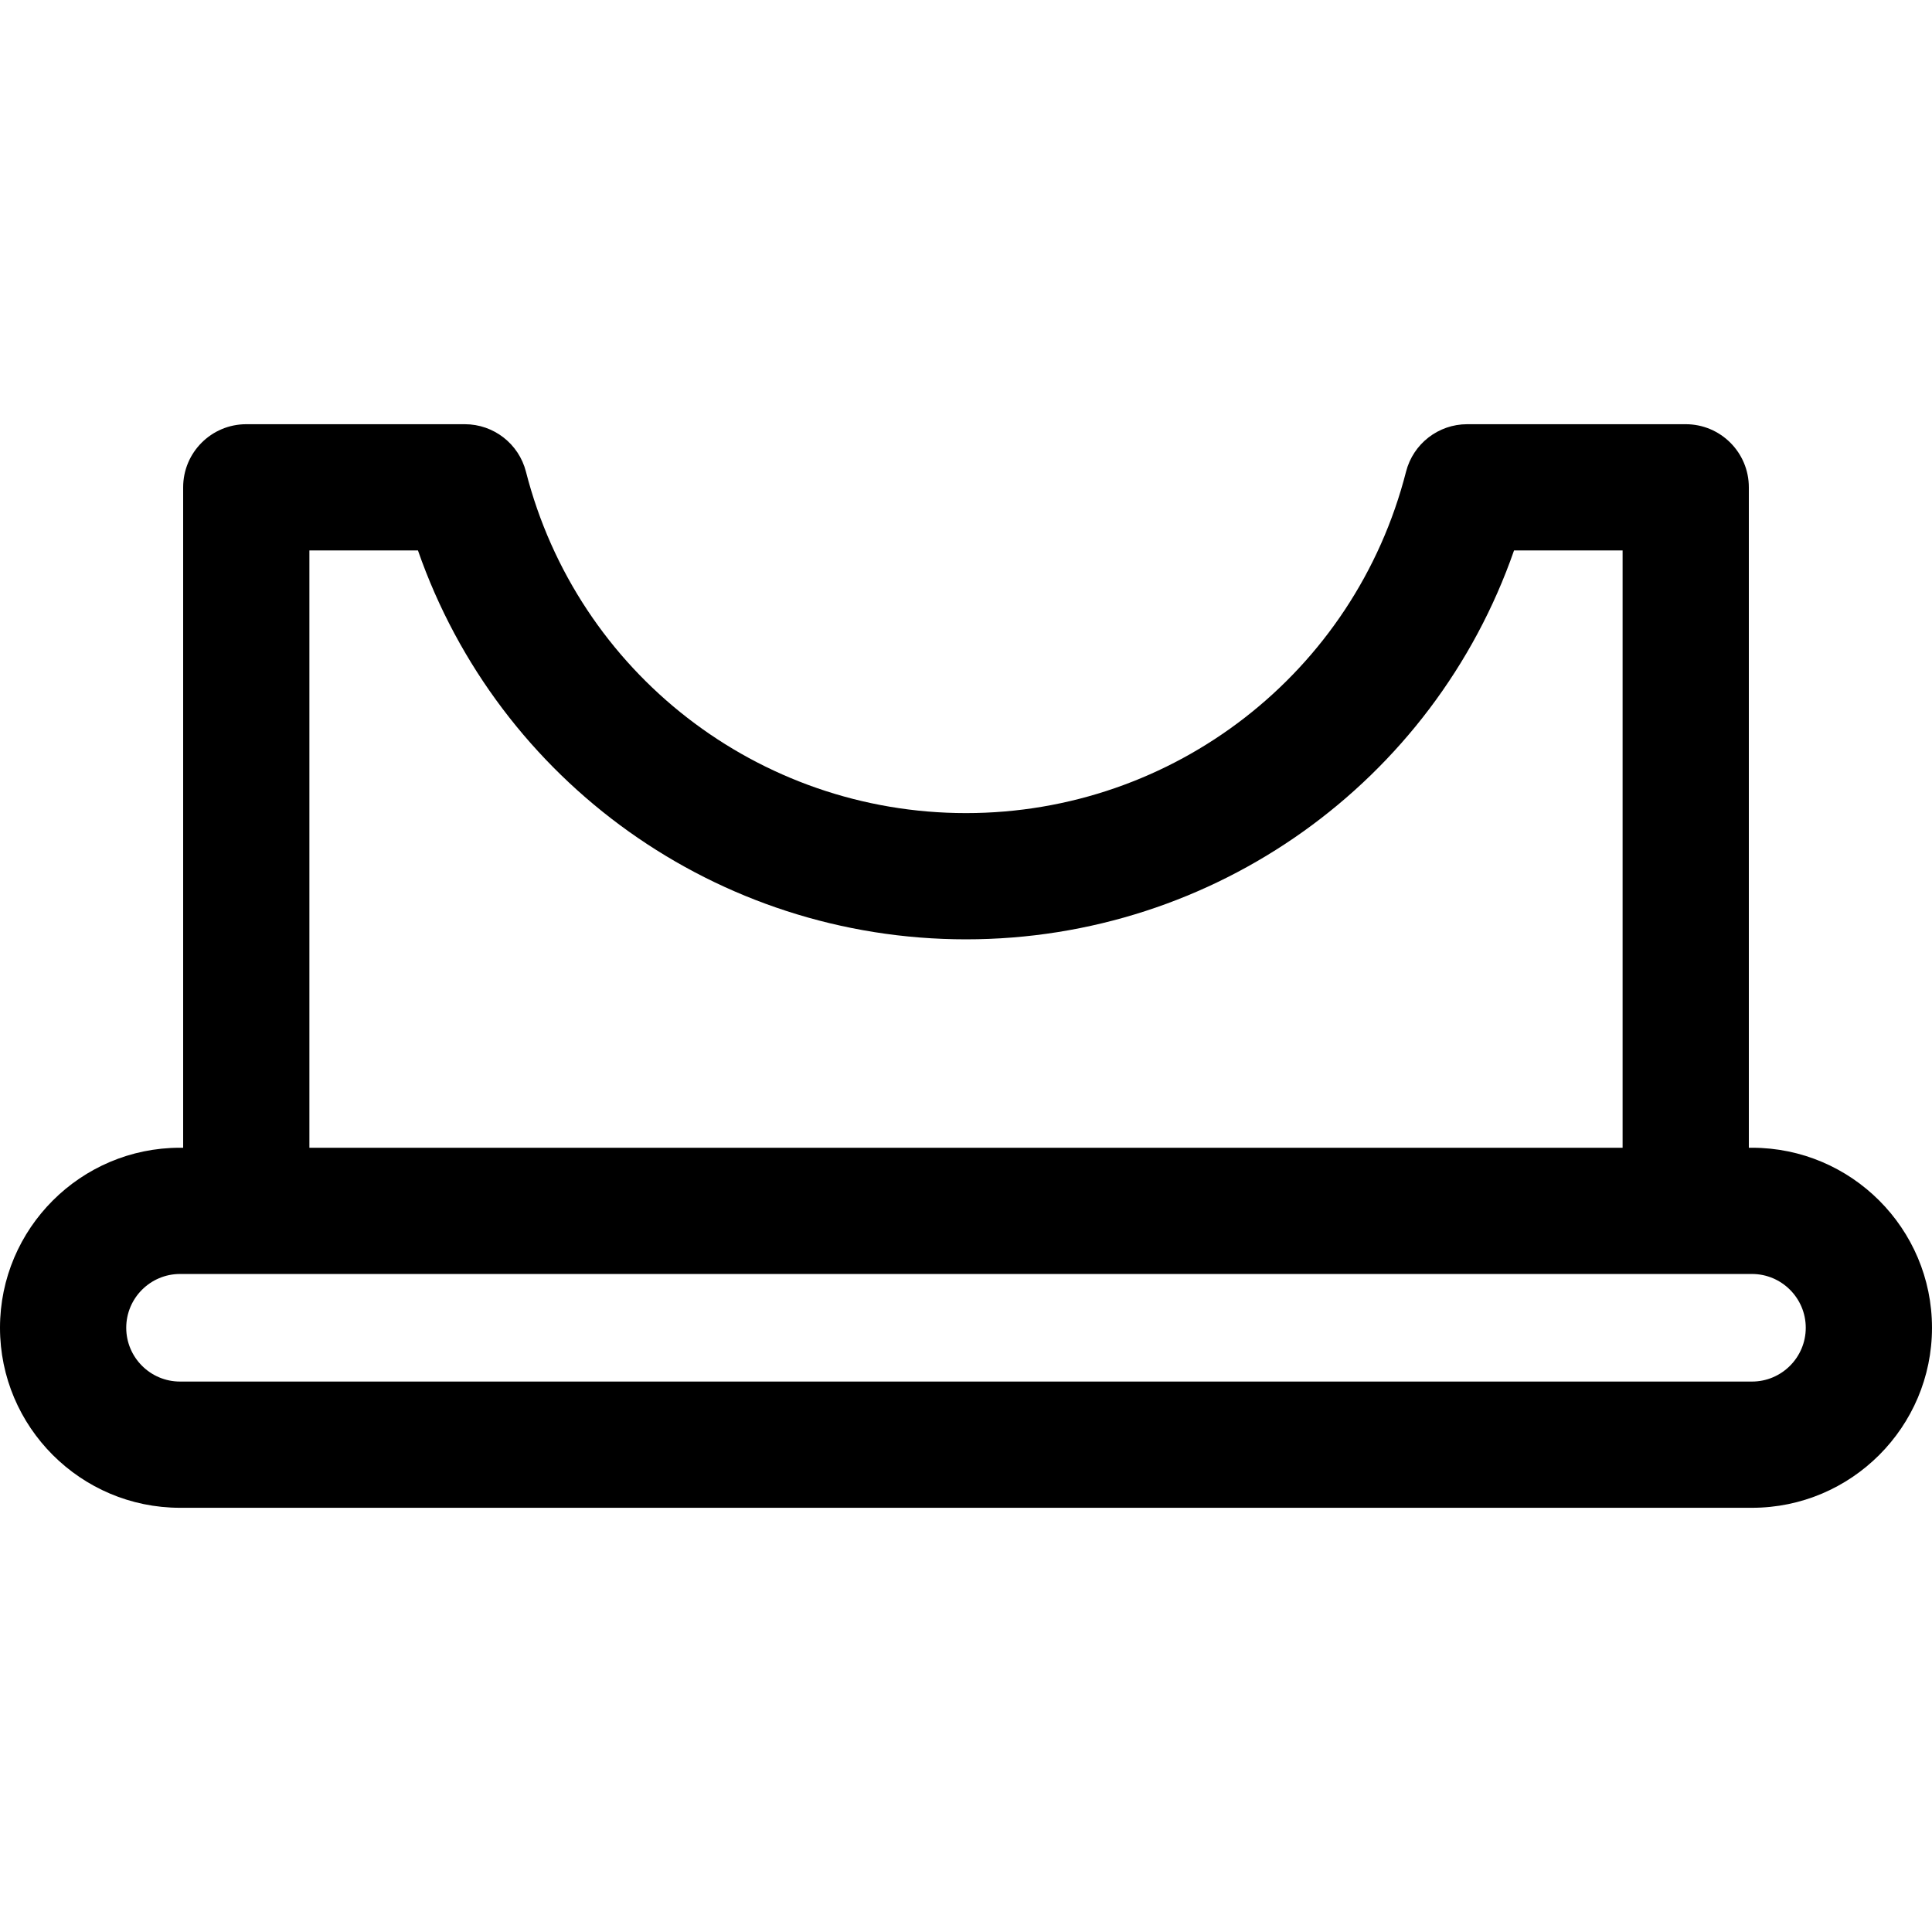 <?xml version="1.0" encoding="iso-8859-1"?>
<!-- Generator: Adobe Illustrator 19.0.0, SVG Export Plug-In . SVG Version: 6.00 Build 0)  -->
<svg version="1.1" id="Layer_1" xmlns="http://www.w3.org/2000/svg" xmlns:xlink="http://www.w3.org/1999/xlink" x="0px" y="0px"
	 viewBox="0 0 512 512" style="enable-background:new 0 0 512 512;" xml:space="preserve">
<g>
	<g>
		<path d="M464.291,304.163h-0.83V129.147c0-9.238-7.489-16.727-16.727-16.727H388.82c-7.643,0-14.314,5.181-16.206,12.587
			c-13.609,53.27-61.563,90.473-116.615,90.473c-55.052,0-103.006-37.204-116.615-90.473c-1.892-7.406-8.563-12.587-16.206-12.587
			H65.265c-9.238,0-16.727,7.489-16.727,16.727v175.016h-0.83C21.402,304.163,0,325.566,0,351.872
			c0,26.306,21.402,47.708,47.709,47.708h416.581c26.307,0,47.709-21.402,47.709-47.708
			C512,325.566,490.598,304.163,464.291,304.163z M81.993,145.874h28.77c21.344,61.291,79.311,103.06,145.237,103.06
			s123.893-41.769,145.237-103.06h28.77v158.289H81.993V145.874z M464.291,366.127H47.709c-7.86,0-14.255-6.394-14.255-14.254
			c0-7.861,6.394-14.255,14.255-14.255c8.123,0,413.784,0,416.581,0c7.861,0,14.255,6.394,14.255,14.255
			C478.545,359.732,472.151,366.127,464.291,366.127z"/>
	</g>
</g>
<g>
</g>
<g>
</g>
<g>
</g>
<g>
</g>
<g>
</g>
<g>
</g>
<g>
</g>
<g>
</g>
<g>
</g>
<g>
</g>
<g>
</g>
<g>
</g>
<g>
</g>
<g>
</g>
<g>
</g>
</svg>
